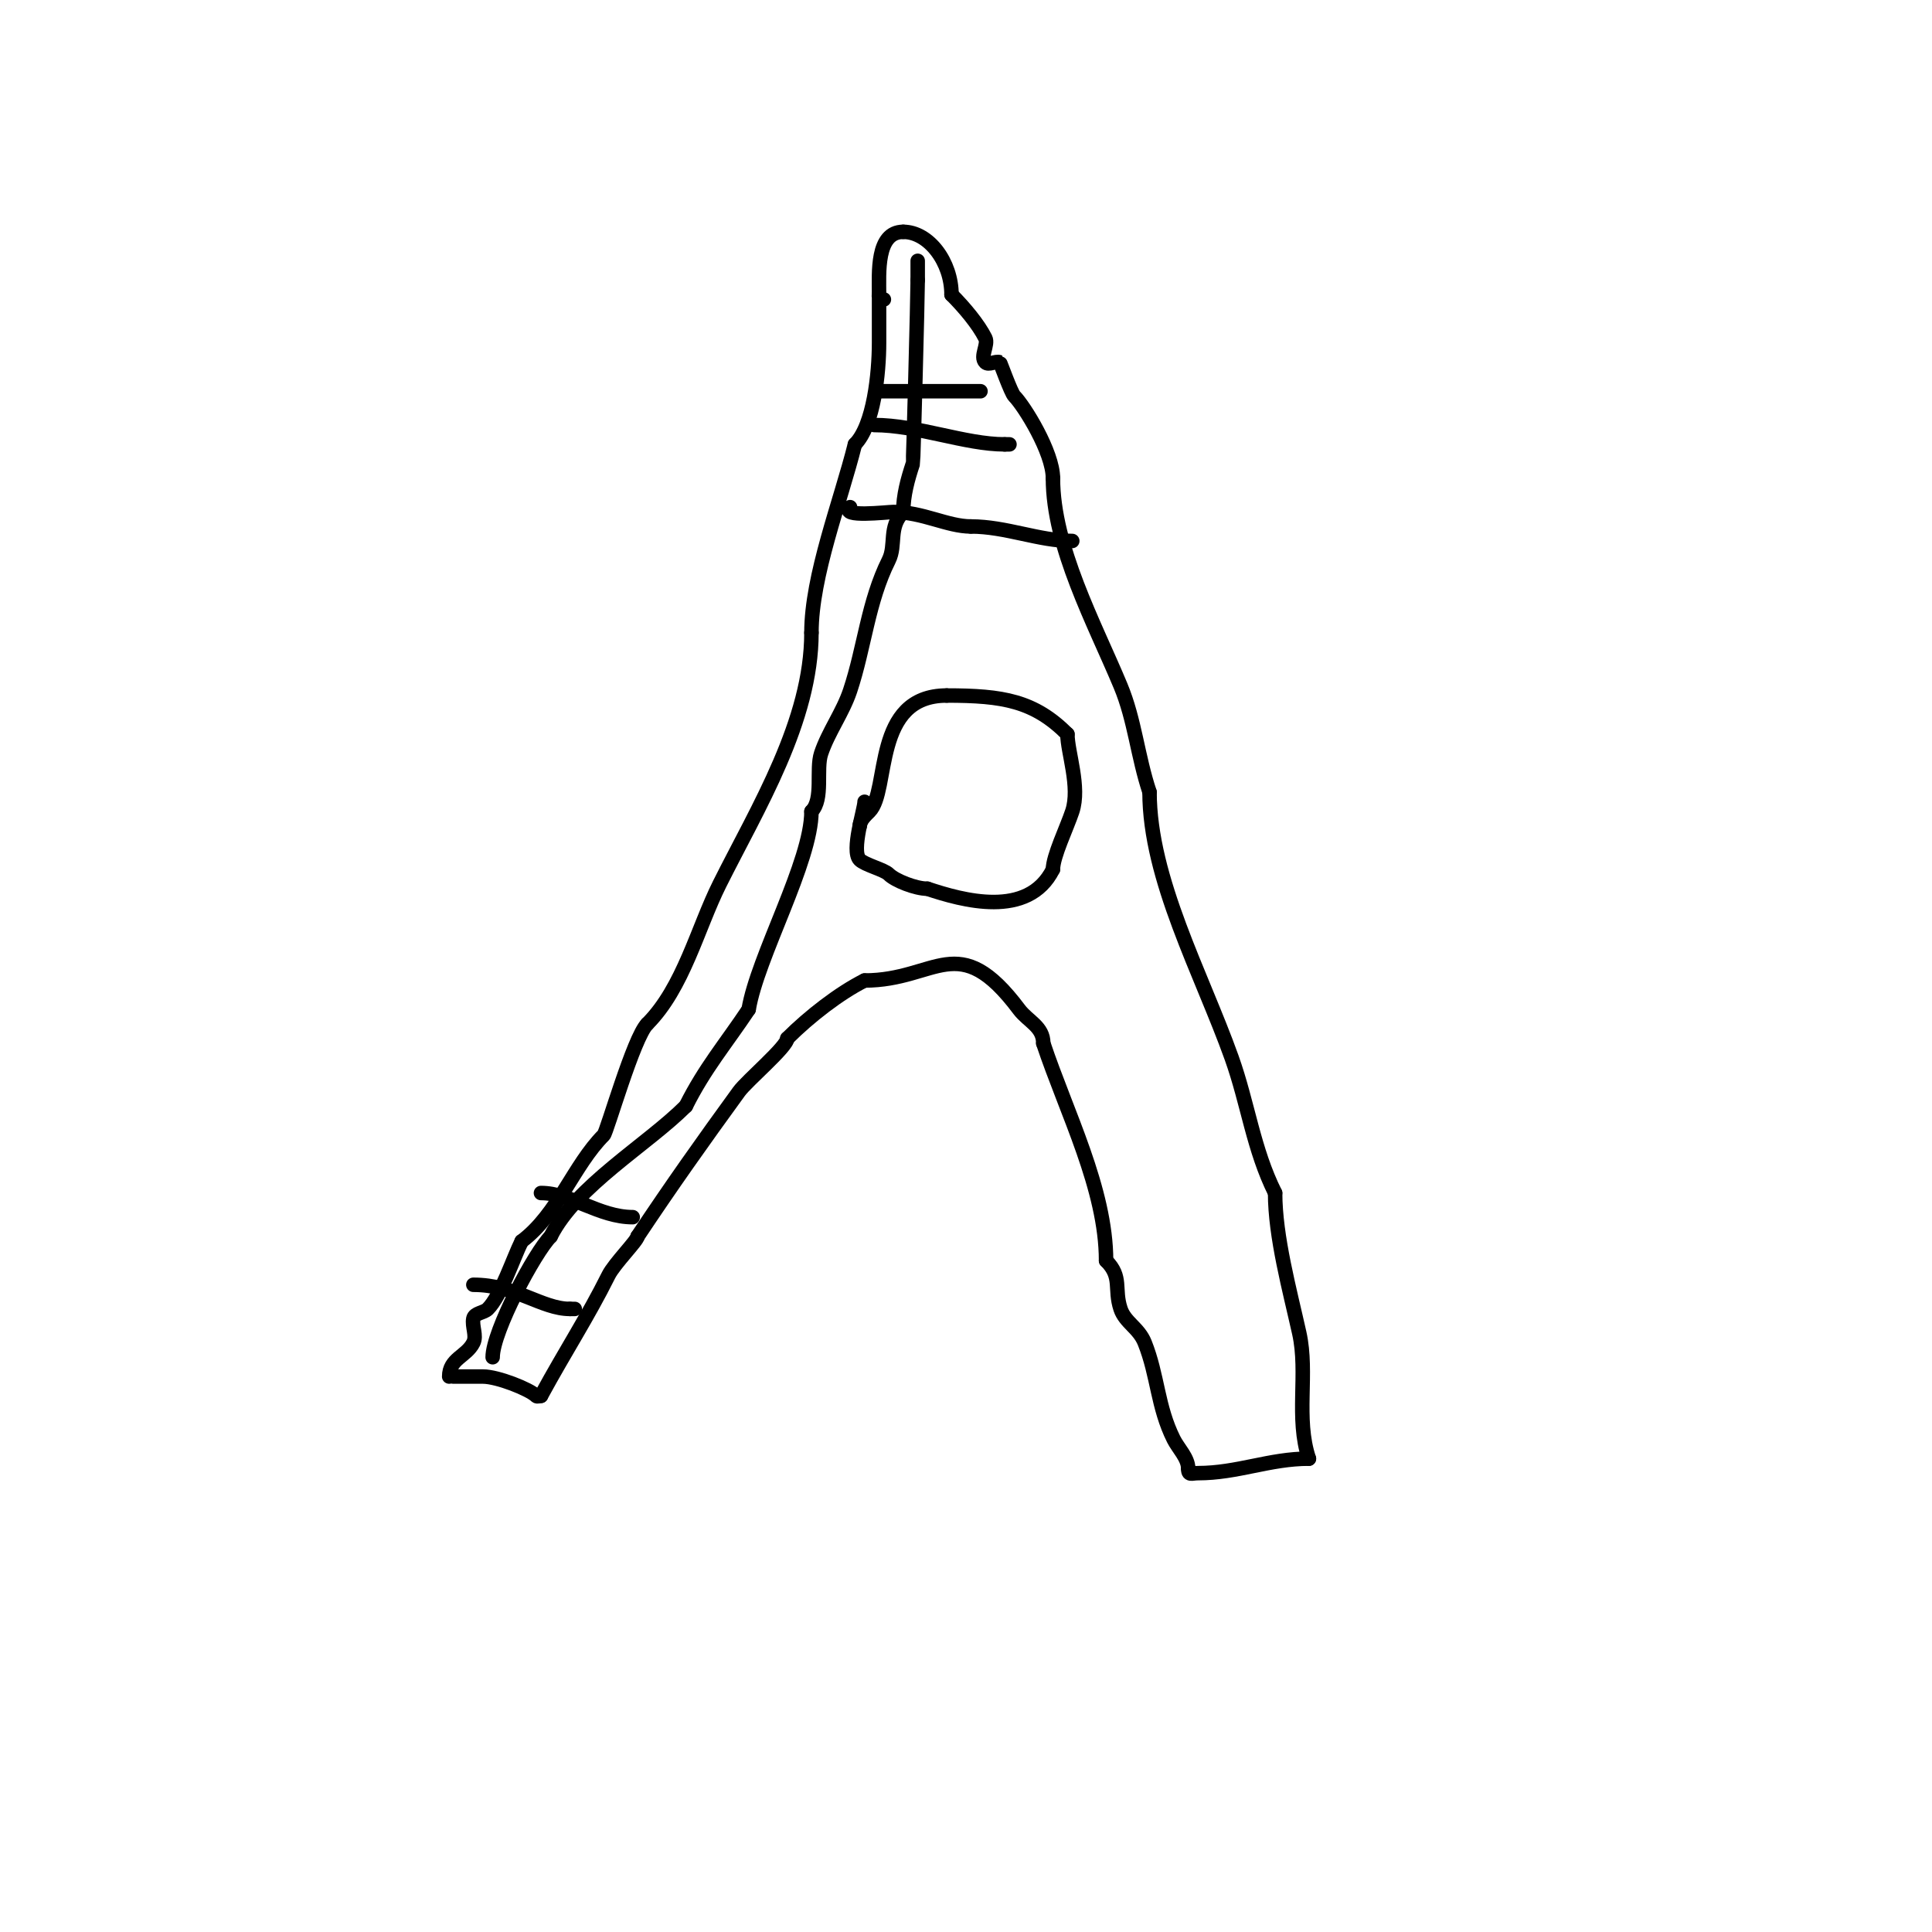 <svg viewBox='0 0 400 400' version='1.1' xmlns='http://www.w3.org/2000/svg' xmlns:xlink='http://www.w3.org/1999/xlink'><g fill='none' stroke='#000000' stroke-width='3' stroke-linecap='round' stroke-linejoin='round'><path d='M183,62c-1.333,0 -1,-1 -1,-1c0,0 0,9.718 0,10c0,6.256 -1.09,17.09 -5,21'/><path d='M177,92c-2.966,11.863 -9,27.18 -9,39'/><path d='M168,131c0,18.317 -11.117,36.234 -19,52c-4.569,9.138 -7.548,21.548 -15,29'/><path d='M134,212c-2.83,2.83 -8.351,22.351 -9,23c-6.226,6.226 -9.49,16.367 -17,22'/><path d='M108,257c-1.75,3.5 -4.266,11.266 -7,14c-0.85,0.85 -2.764,0.821 -3,2c-0.327,1.634 0.745,3.509 0,5c-1.428,2.856 -5,3.271 -5,7'/><path d='M97,285c-1,0 -2,0 -3,0c-0.667,0 1.333,0 2,0c1.333,0 2.667,0 4,0c3.036,0 9.632,2.632 11,4c0.236,0.236 0.667,0 1,0'/><path d='M112,289c5.245,-9.616 9.55,-16.099 14,-25c1.174,-2.347 6,-7.199 6,-8'/><path d='M132,256c7.202,-10.804 13.419,-19.577 21,-30c1.653,-2.272 10,-9.31 10,-11'/><path d='M163,215c4.606,-4.606 10.847,-9.423 16,-12'/><path d='M179,203c14.974,0 19.353,-10.863 32,6c1.852,2.469 5,3.529 5,7'/><path d='M216,216c4.763,14.289 13,30.16 13,45'/><path d='M229,261c3.418,3.418 1.607,5.821 3,10c0.941,2.822 3.763,3.908 5,7c2.735,6.839 2.607,13.214 6,20c0.912,1.825 3,3.864 3,6'/><path d='M246,304c0,1.567 0.667,1 2,1c8.22,0 14.835,-3 23,-3'/><path d='M271,302c-2.805,-8.415 -0.136,-17.614 -2,-26c-1.963,-8.833 -5,-19.93 -5,-29'/><path d='M264,247c-4.525,-9.05 -5.606,-18.496 -9,-28c-6.22,-17.417 -17,-37.011 -17,-55'/><path d='M238,164c-2.476,-7.428 -3.048,-14.916 -6,-22c-5.365,-12.876 -14,-28.761 -14,-43'/><path d='M218,99c0,-5.373 -5.948,-14.948 -8,-17c-0.677,-0.677 -2.912,-6.971 -3,-7c-0.949,-0.316 -2.293,0.707 -3,0c-1.169,-1.169 0.683,-3.633 0,-5c-1.432,-2.864 -4.357,-6.357 -7,-9'/><path d='M197,61c0,-6.697 -4.656,-13 -10,-13'/><path d='M187,48c-5.625,0 -5,8.536 -5,13'/><path d='M182,61'/><path d='M179,166c0,1.533 -2.833,10.167 -1,12c1.076,1.076 5.028,2.028 6,3c1.343,1.343 5.592,3 8,3'/><path d='M192,184c7.214,2.405 20.863,6.273 26,-4'/><path d='M218,180c0,-2.708 2.87,-8.609 4,-12c1.691,-5.074 -1,-12.289 -1,-16'/><path d='M221,152c-6.899,-6.899 -13.339,-8 -25,-8'/><path d='M196,144c-15.452,0 -11.725,19.725 -16,24c-0.616,0.616 -2,1.858 -2,3'/><path d='M178,171'/><path d='M98,266c8.758,0 14.183,5 20,5'/><path d='M118,271c0.333,0 0.667,0 1,0'/><path d='M112,247c6.228,0 12.064,5 19,5'/><path d='M102,281c0,-5.357 8.762,-21.762 12,-25'/><path d='M114,256c5.205,-10.41 20.018,-19.018 28,-27'/><path d='M142,229c3.911,-7.823 8.239,-12.858 13,-20'/><path d='M155,209c1.821,-10.929 13,-30.608 13,-41'/><path d='M168,168c2.539,-2.539 0.895,-8.684 2,-12c1.478,-4.433 4.499,-8.497 6,-13c2.99,-8.97 3.704,-18.408 8,-27c1.599,-3.199 -0.134,-6.866 3,-10'/><path d='M187,106c0,-3.399 0.925,-6.775 2,-10c0.092,-0.276 1,-34.862 1,-38'/><path d='M190,58c0,-1.333 0,-2.667 0,-4'/><path d='M182,81c7,0 14,0 21,0'/><path d='M181,88c8.918,0 18.836,4 27,4'/><path d='M208,92c0.333,0 0.667,0 1,0'/><path d='M176,105c-2.213,2.213 7.671,1 9,1c5.991,0 11.195,3 16,3'/><path d='M201,109c7.276,0 14.125,3 21,3'/></g>
</svg>